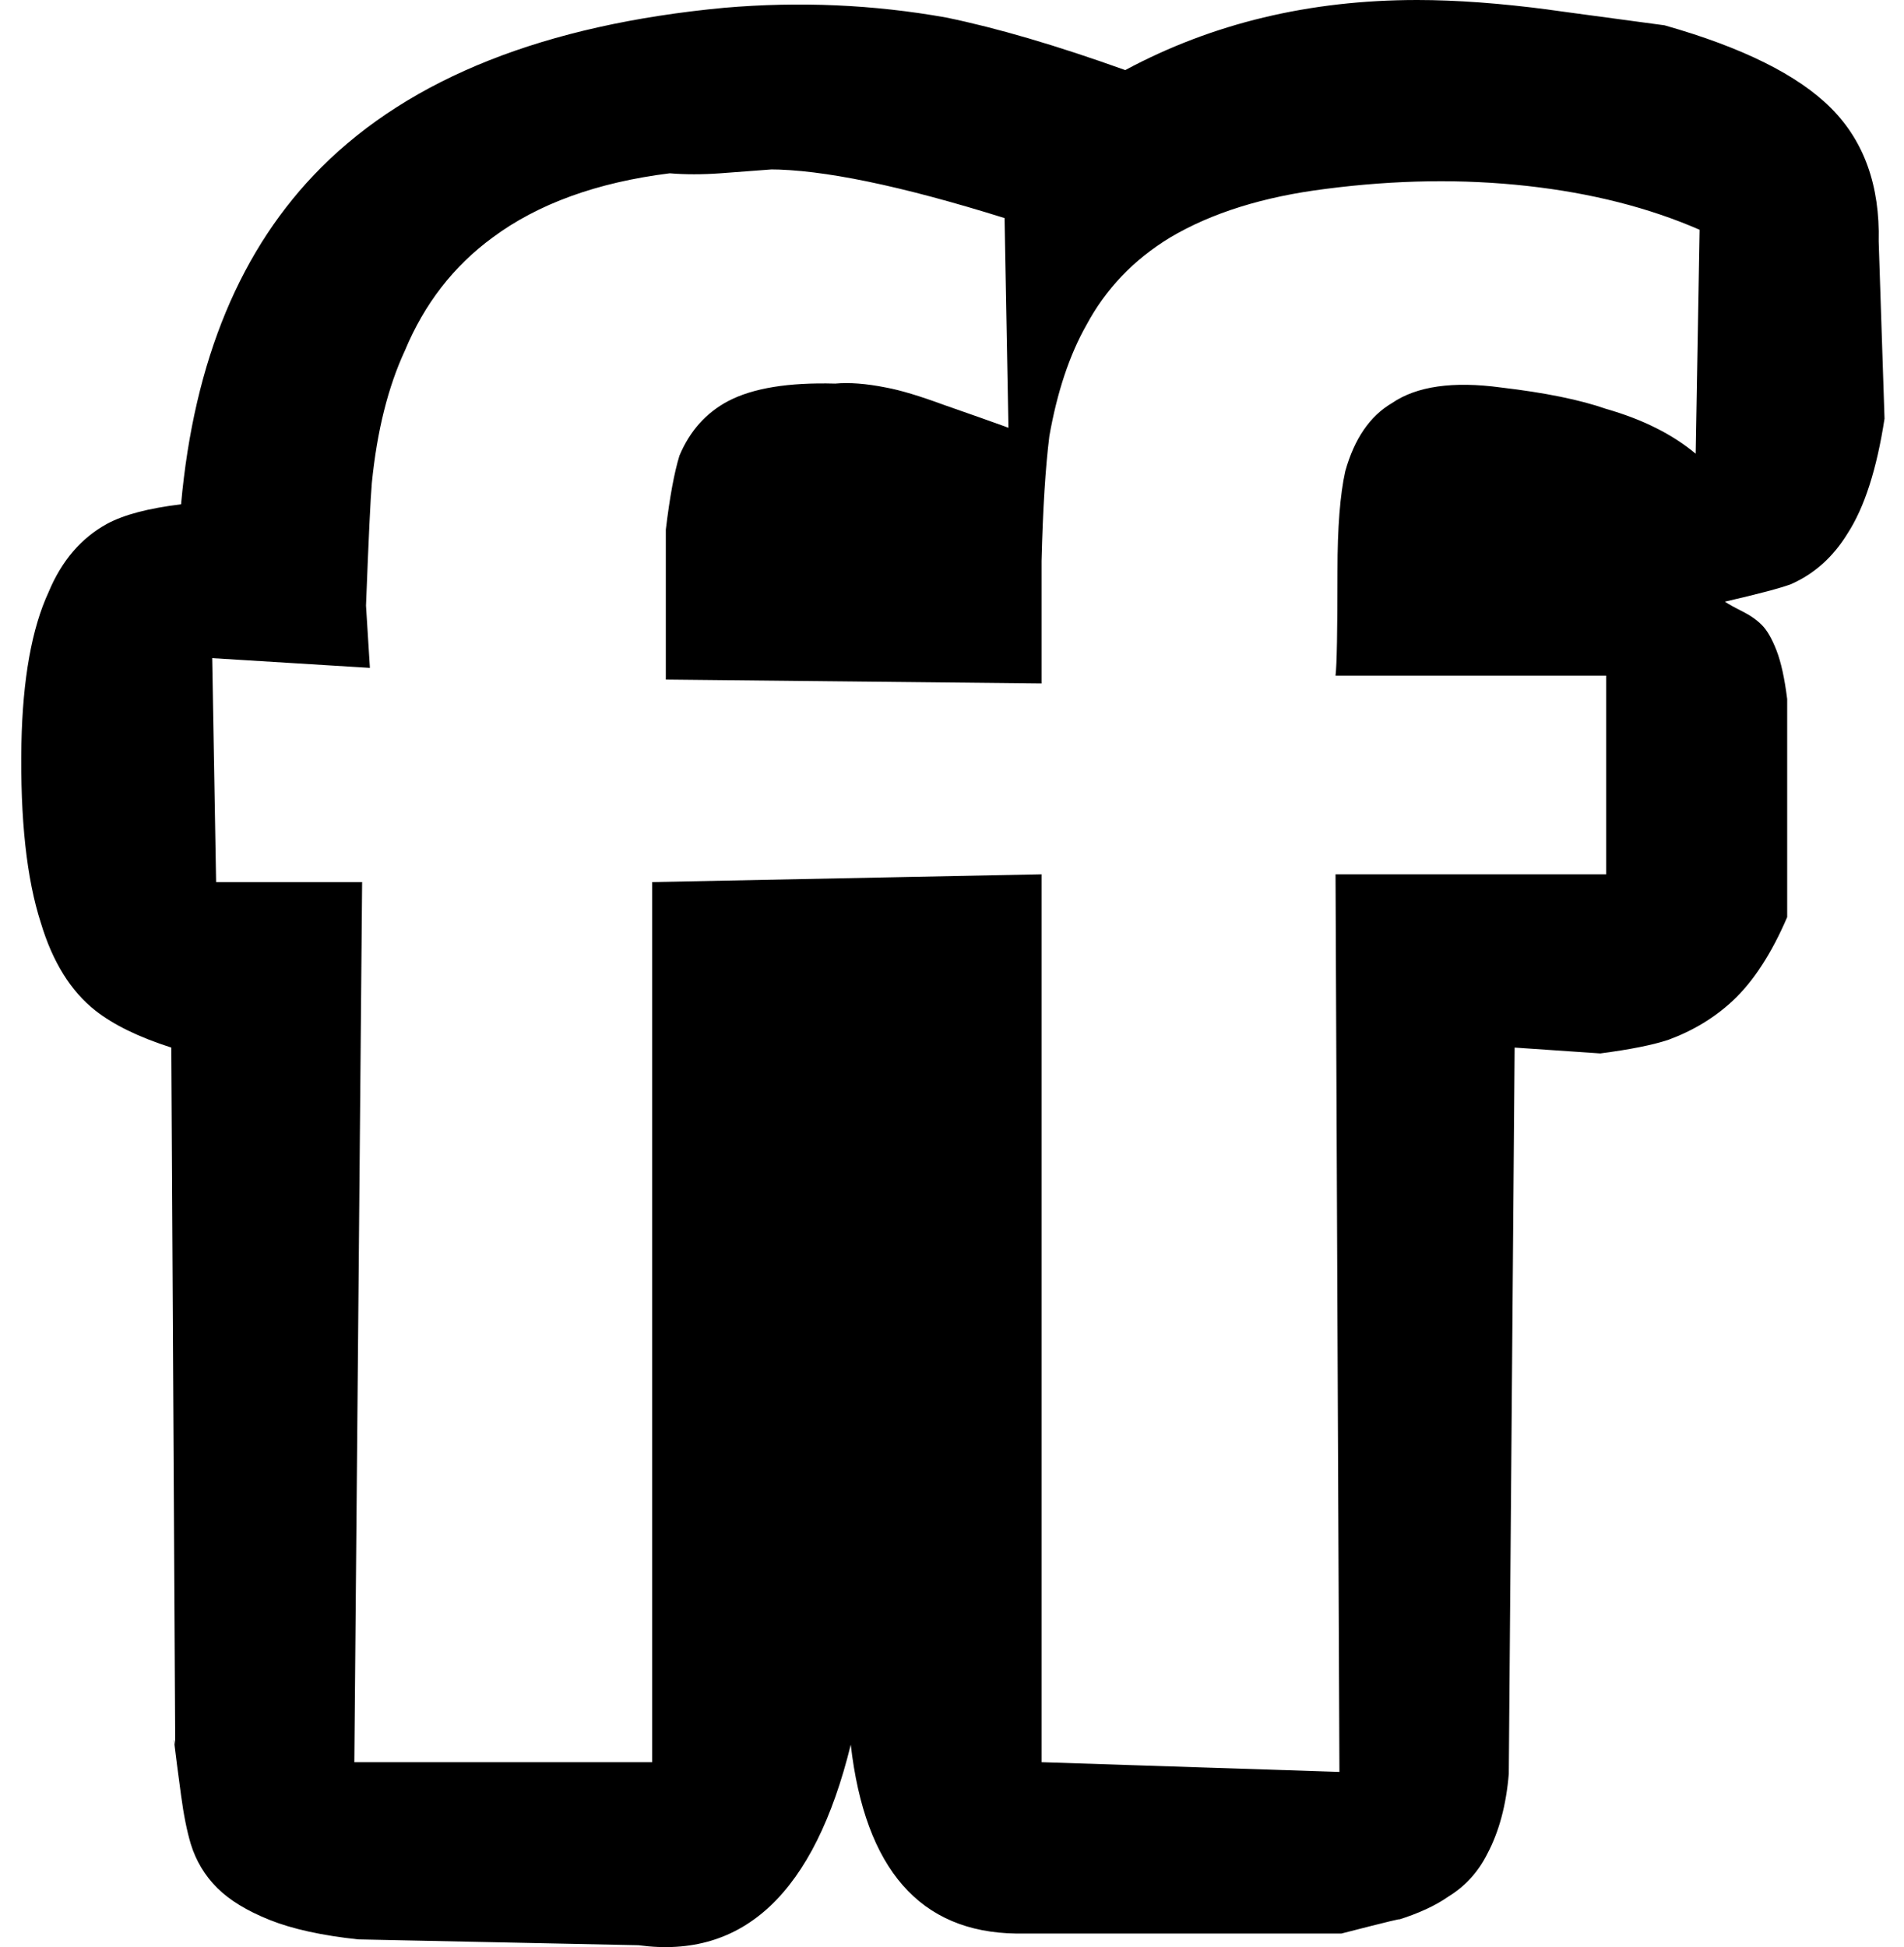 <?xml version="1.0" standalone="no"?>
<!DOCTYPE svg PUBLIC "-//W3C//DTD SVG 1.1//EN" "http://www.w3.org/Graphics/SVG/1.1/DTD/svg11.dtd" >
<svg xmlns="http://www.w3.org/2000/svg" xmlns:xlink="http://www.w3.org/1999/xlink" version="1.1" viewBox="-11 0 978 1000">
   <path fill="currentColor"
d="M717 0q-83 0 -150 36q-53 -19 -92 -27q-56 -10 -114 -5q-138 13 -207 82q-62 62 -72 173q-25 3 -38 10q-20 11 -30 35q-13 28 -14 78q-1 58 10 92q9 30 28 45q14 11 39 19l2 358q-2 -11 3 26q2 15 5 25q4 13 13.5 22.5t27 16.5t45.5 10l144 3q81 11 109 -103q11 96 85 97
h167q35 -9 29 -7q16 -5 26 -12q13 -8 20 -22q9 -17 11 -41l3 -373l44 3q23 -3 35 -7q19 -7 33 -20q16 -15 28 -43v-112q-2 -16 -5.5 -25t-7.5 -13t-10 -7t-9 -5q26 -6 34 -9q18 -8 29 -26q13 -20 19 -59l-3 -91q1 -43 -24.5 -68.5t-85.5 -42.5q-67 -9 -59 -8q-38 -5 -68 -5z
M384 87q41 0 121 25l2 108q10 3 -33 -12q-19 -7 -30 -9q-15 -3 -26 -2q-36 -1 -55 9q-17 9 -25 28q-4 13 -7 38v77l193 2v-63q1 -40 4 -64q6 -34 19 -57q15 -28 43 -45q32 -19 80 -25q54 -7 103.5 -1.5t88.5 22.5l-2 115q-18 -15 -46 -23q-20 -7 -54 -11q-37 -5 -56 8
q-17 10 -24 35q-4 18 -4 51q0 46 -1 54h139v102h-139l2 461l-153 -5v-456l-200 4v452h-153l4 -452h-75l-2 -115l81 5l-2 -32q2 -52 3 -63q4 -40 17 -68q15 -36 45 -58q35 -26 91 -33q12 1 26 0q54 -4 25 -2z" />
</svg>
